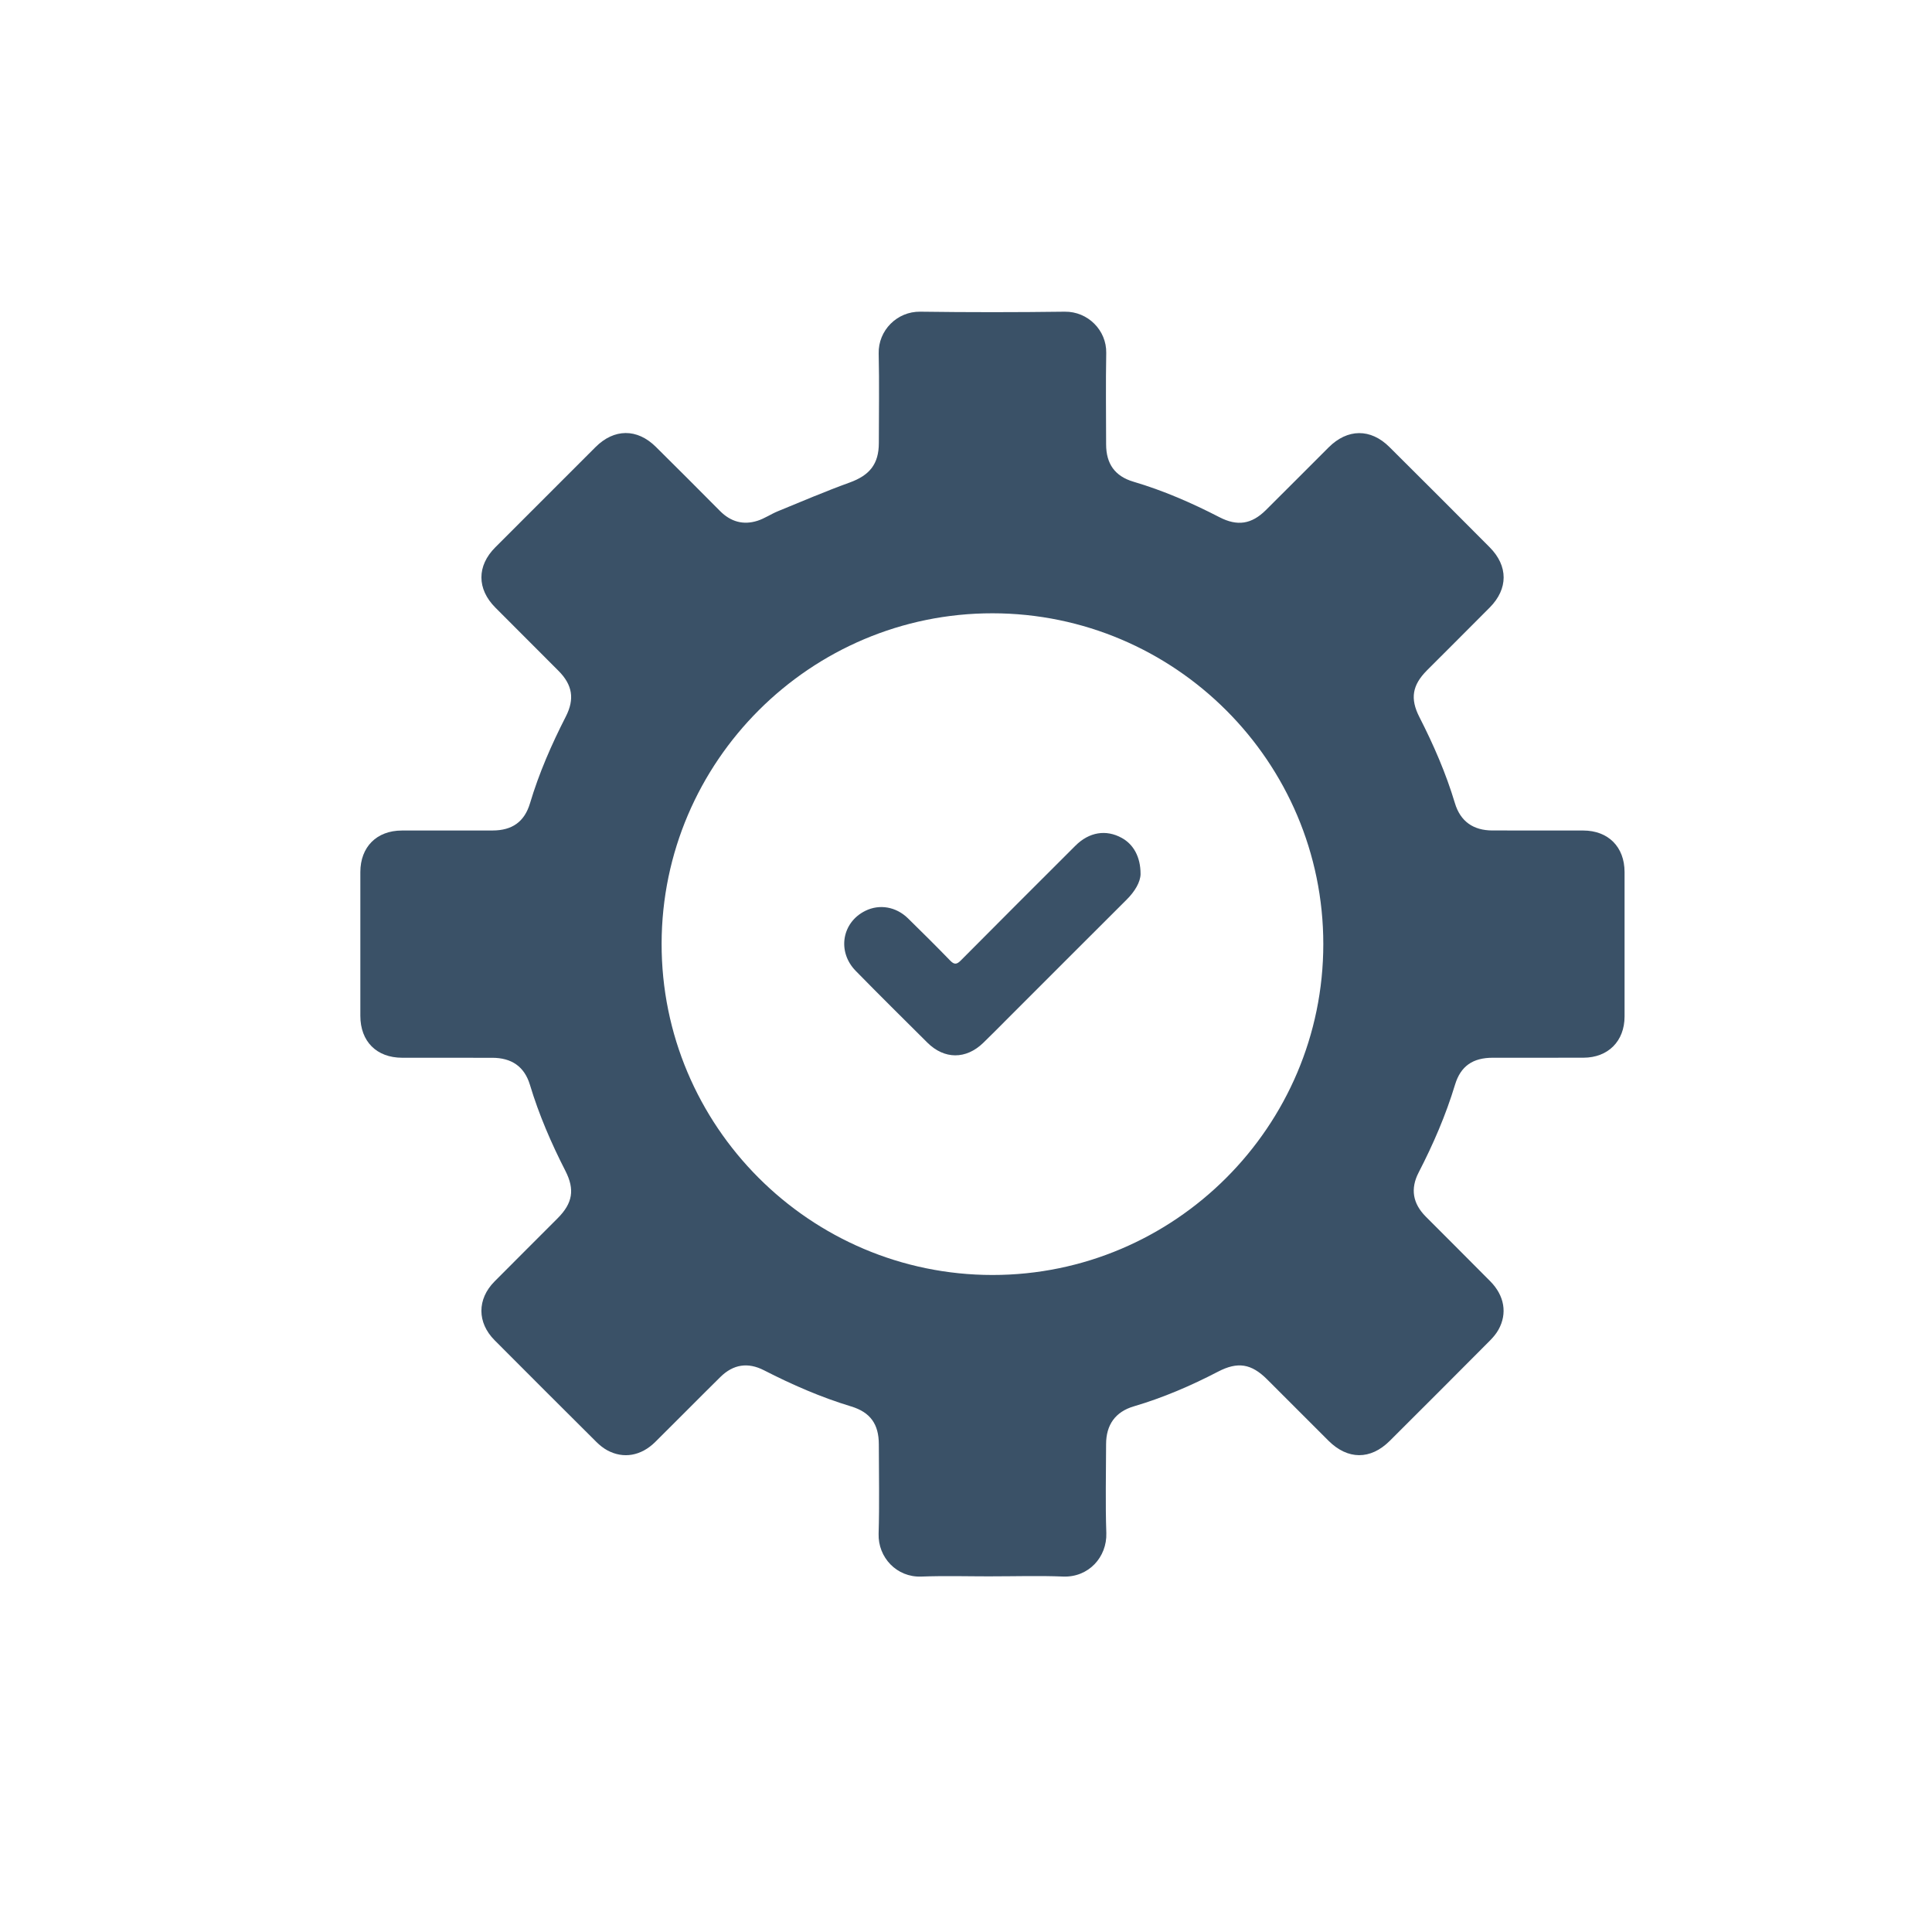 <?xml version="1.0" encoding="UTF-8"?><svg id="Layer_1" xmlns="http://www.w3.org/2000/svg" viewBox="0 0 1000 1000"><defs><style>.cls-1{fill:#3a5167;}</style></defs><path class="cls-1" d="M513.53,815.93c-12.24,0-24.49-.36-36.7,.1-12.71,.48-22.43-9.93-22.06-22.16,.47-15.42,.12-30.87,.11-46.31-.01-10.35-4.35-16.57-14.29-19.58-15.68-4.75-30.59-11.26-45.14-18.72-8.33-4.27-15.9-3.12-22.58,3.47-11.32,11.16-22.46,22.5-33.76,33.67-7.3,7.21-16.44,8.78-24.75,4.29-2.07-1.12-3.99-2.68-5.68-4.35-17.59-17.5-35.15-35.04-52.66-52.62-9.11-9.15-9.13-21.28-.06-30.43,10.87-10.96,21.83-21.83,32.72-32.77,7.71-7.74,8.93-14.78,3.97-24.48-7.34-14.35-13.7-29.07-18.36-44.54-2.87-9.5-9.53-13.98-19.51-13.99-15.55-.02-31.1,.02-46.66-.02-13.21-.03-21.6-8.44-21.61-21.68-.03-24.81-.03-49.63,0-74.44,.02-13.01,8.45-21.46,21.44-21.49,15.67-.04,31.33,0,47-.02,10.06-.01,16.49-4.43,19.38-14.1,4.66-15.59,11.13-30.39,18.52-44.85,4.66-9.12,3.45-16.41-3.76-23.67-10.88-10.95-21.84-21.82-32.72-32.77-9.58-9.64-9.6-21.57-.03-31.16,17.28-17.32,34.58-34.63,51.91-51.91,9.64-9.62,21.51-9.7,31.18-.14,11.14,11.02,22.2,22.11,33.24,33.23,5.52,5.56,12.04,7.42,19.43,5.05,3.66-1.17,6.94-3.46,10.53-4.93,12.33-5.06,24.6-10.31,37.12-14.84,10.34-3.74,15.13-9.55,15.13-20.5,.01-15.44,.28-30.88-.08-46.31-.28-11.87,9.46-21.8,21.52-21.63,24.92,.34,49.86,.33,74.78,0,12.04-.16,21.69,9.71,21.48,21.32-.29,15.77-.08,31.56-.06,47.34,.01,10.06,4.52,16.49,14.15,19.34,15.5,4.58,30.2,10.99,44.53,18.38,9.23,4.76,16.58,3.67,23.98-3.66,10.88-10.79,21.67-21.67,32.52-32.49,9.76-9.74,21.7-9.88,31.44-.2,17.36,17.25,34.66,34.55,51.91,51.91,9.64,9.7,9.63,21.49,.03,31.18-10.78,10.89-21.68,21.67-32.49,32.53-7.62,7.66-8.8,14.62-3.92,24.17,7.33,14.35,13.74,29.06,18.38,44.54,2.84,9.49,9.54,14.14,19.41,14.16,15.67,.02,31.33-.02,47,.02,12.98,.03,21.4,8.49,21.41,21.51,.03,24.93,.03,49.86,0,74.78-.02,12.76-8.53,21.28-21.27,21.31-15.67,.05-31.33,0-47,.02-10.21,.01-16.55,4.26-19.48,13.94-4.78,15.8-11.29,30.83-18.84,45.46-4.34,8.41-3.07,16,3.68,22.81,11.11,11.2,22.35,22.28,33.43,33.52,7.34,7.44,8.88,16.67,4.21,25.04-1.2,2.16-2.9,4.12-4.66,5.88-17.18,17.27-34.38,34.51-51.65,51.69-9.94,9.89-21.74,9.79-31.68-.12-10.6-10.58-21.18-21.19-31.78-31.77-8.14-8.12-15.19-9.27-25.36-3.98-14,7.28-28.42,13.49-43.59,17.96-9.54,2.81-14.36,9.52-14.37,19.6-.02,15.32-.41,30.66,.12,45.96,.43,12.42-9.17,23.08-22.4,22.54-12.22-.5-24.47-.11-36.7-.11Zm.18-498.49c-94.16-.06-171.06,76.66-171.26,170.88-.2,94.46,76.75,171.58,171.23,171.61,94.31,.03,171.25-76.9,171.26-171.24,0-94.37-76.8-171.18-171.23-171.25Z"/><path class="cls-1" d="M590.36,452.39c-.08,4.2-2.96,9.03-7.26,13.31-20.8,20.73-41.54,41.51-62.3,62.27-3.96,3.96-7.88,7.96-11.91,11.84-8.93,8.63-20.12,8.57-28.9-.16-12.39-12.33-24.83-24.62-37.06-37.11-9.73-9.93-7.19-25.09,4.95-31.09,7.31-3.61,15.88-2.2,22.1,3.89,7.35,7.19,14.64,14.44,21.8,21.82,2.1,2.17,3.38,2.14,5.5,0,19.72-19.87,39.53-39.64,59.34-59.42,7.12-7.11,15.89-8.53,24.05-4.01,5.95,3.29,9.7,9.73,9.68,18.67Z"/></svg>